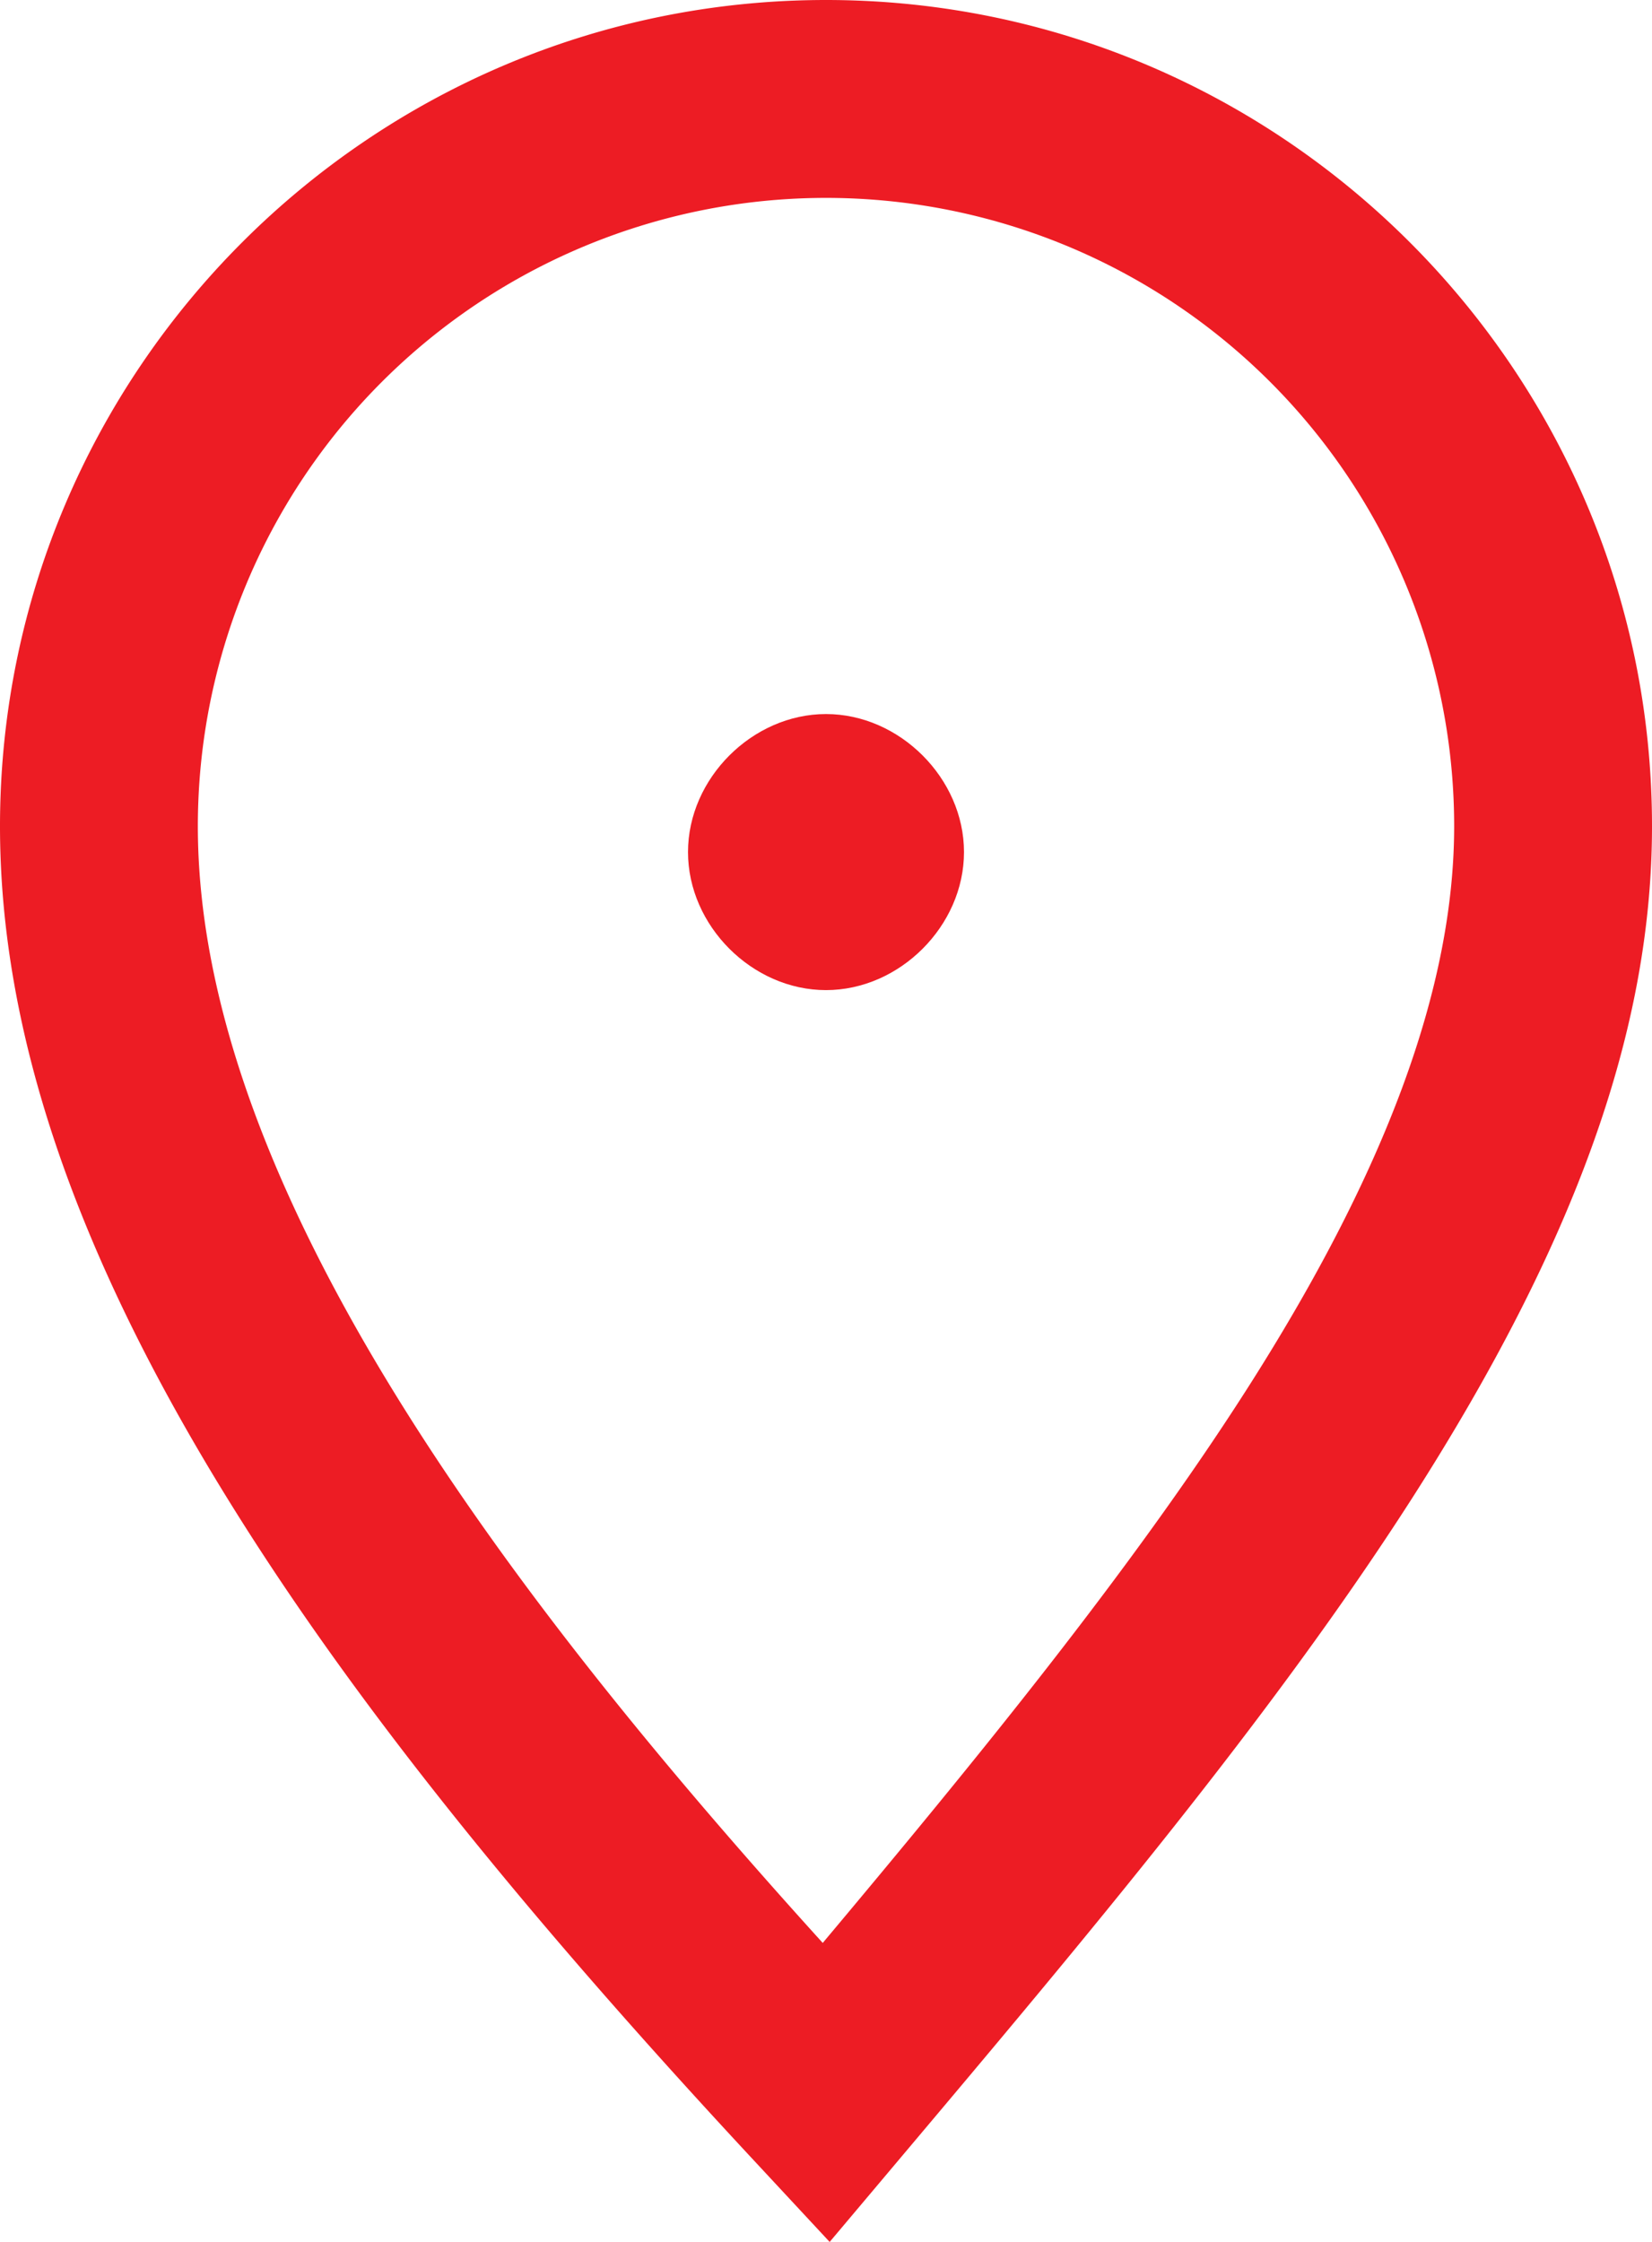 <svg xmlns="http://www.w3.org/2000/svg" viewBox="0 0 334 453.16"><defs><style>.cls-1{fill:#ed1c24;}</style></defs><title>icon-ubic-footer</title><g id="Layer_2" data-name="Layer 2"><g id="Layer_1-2" data-name="Layer 1"><path class="cls-1" d="M167,144.33c-14.88,0-27.9,13-27.9,27.9s13,27.9,27.9,27.9,27.9-13,27.9-27.9S181.88,144.33,167,144.33Z"/><path class="cls-1" d="M167,0C74.92,0,0,74.92,0,167c0,41.59,15.21,86.32,46.51,136.74,24.29,39.14,57.92,81.36,105.85,132.88l15.38,16.54,14.55-17.27c36.79-43.66,74.84-88.81,103.17-133C318.58,251.18,334,208,334,167,334,74.92,259.08,0,167,0Zm84.78,281.28c-23.28,36.33-54.24,74.25-85.44,111.44C104.53,324.51,40,240.75,40,167a127,127,0,0,1,254,0C294,199.56,280.19,236.94,251.78,281.28Z"/></g></g></svg>